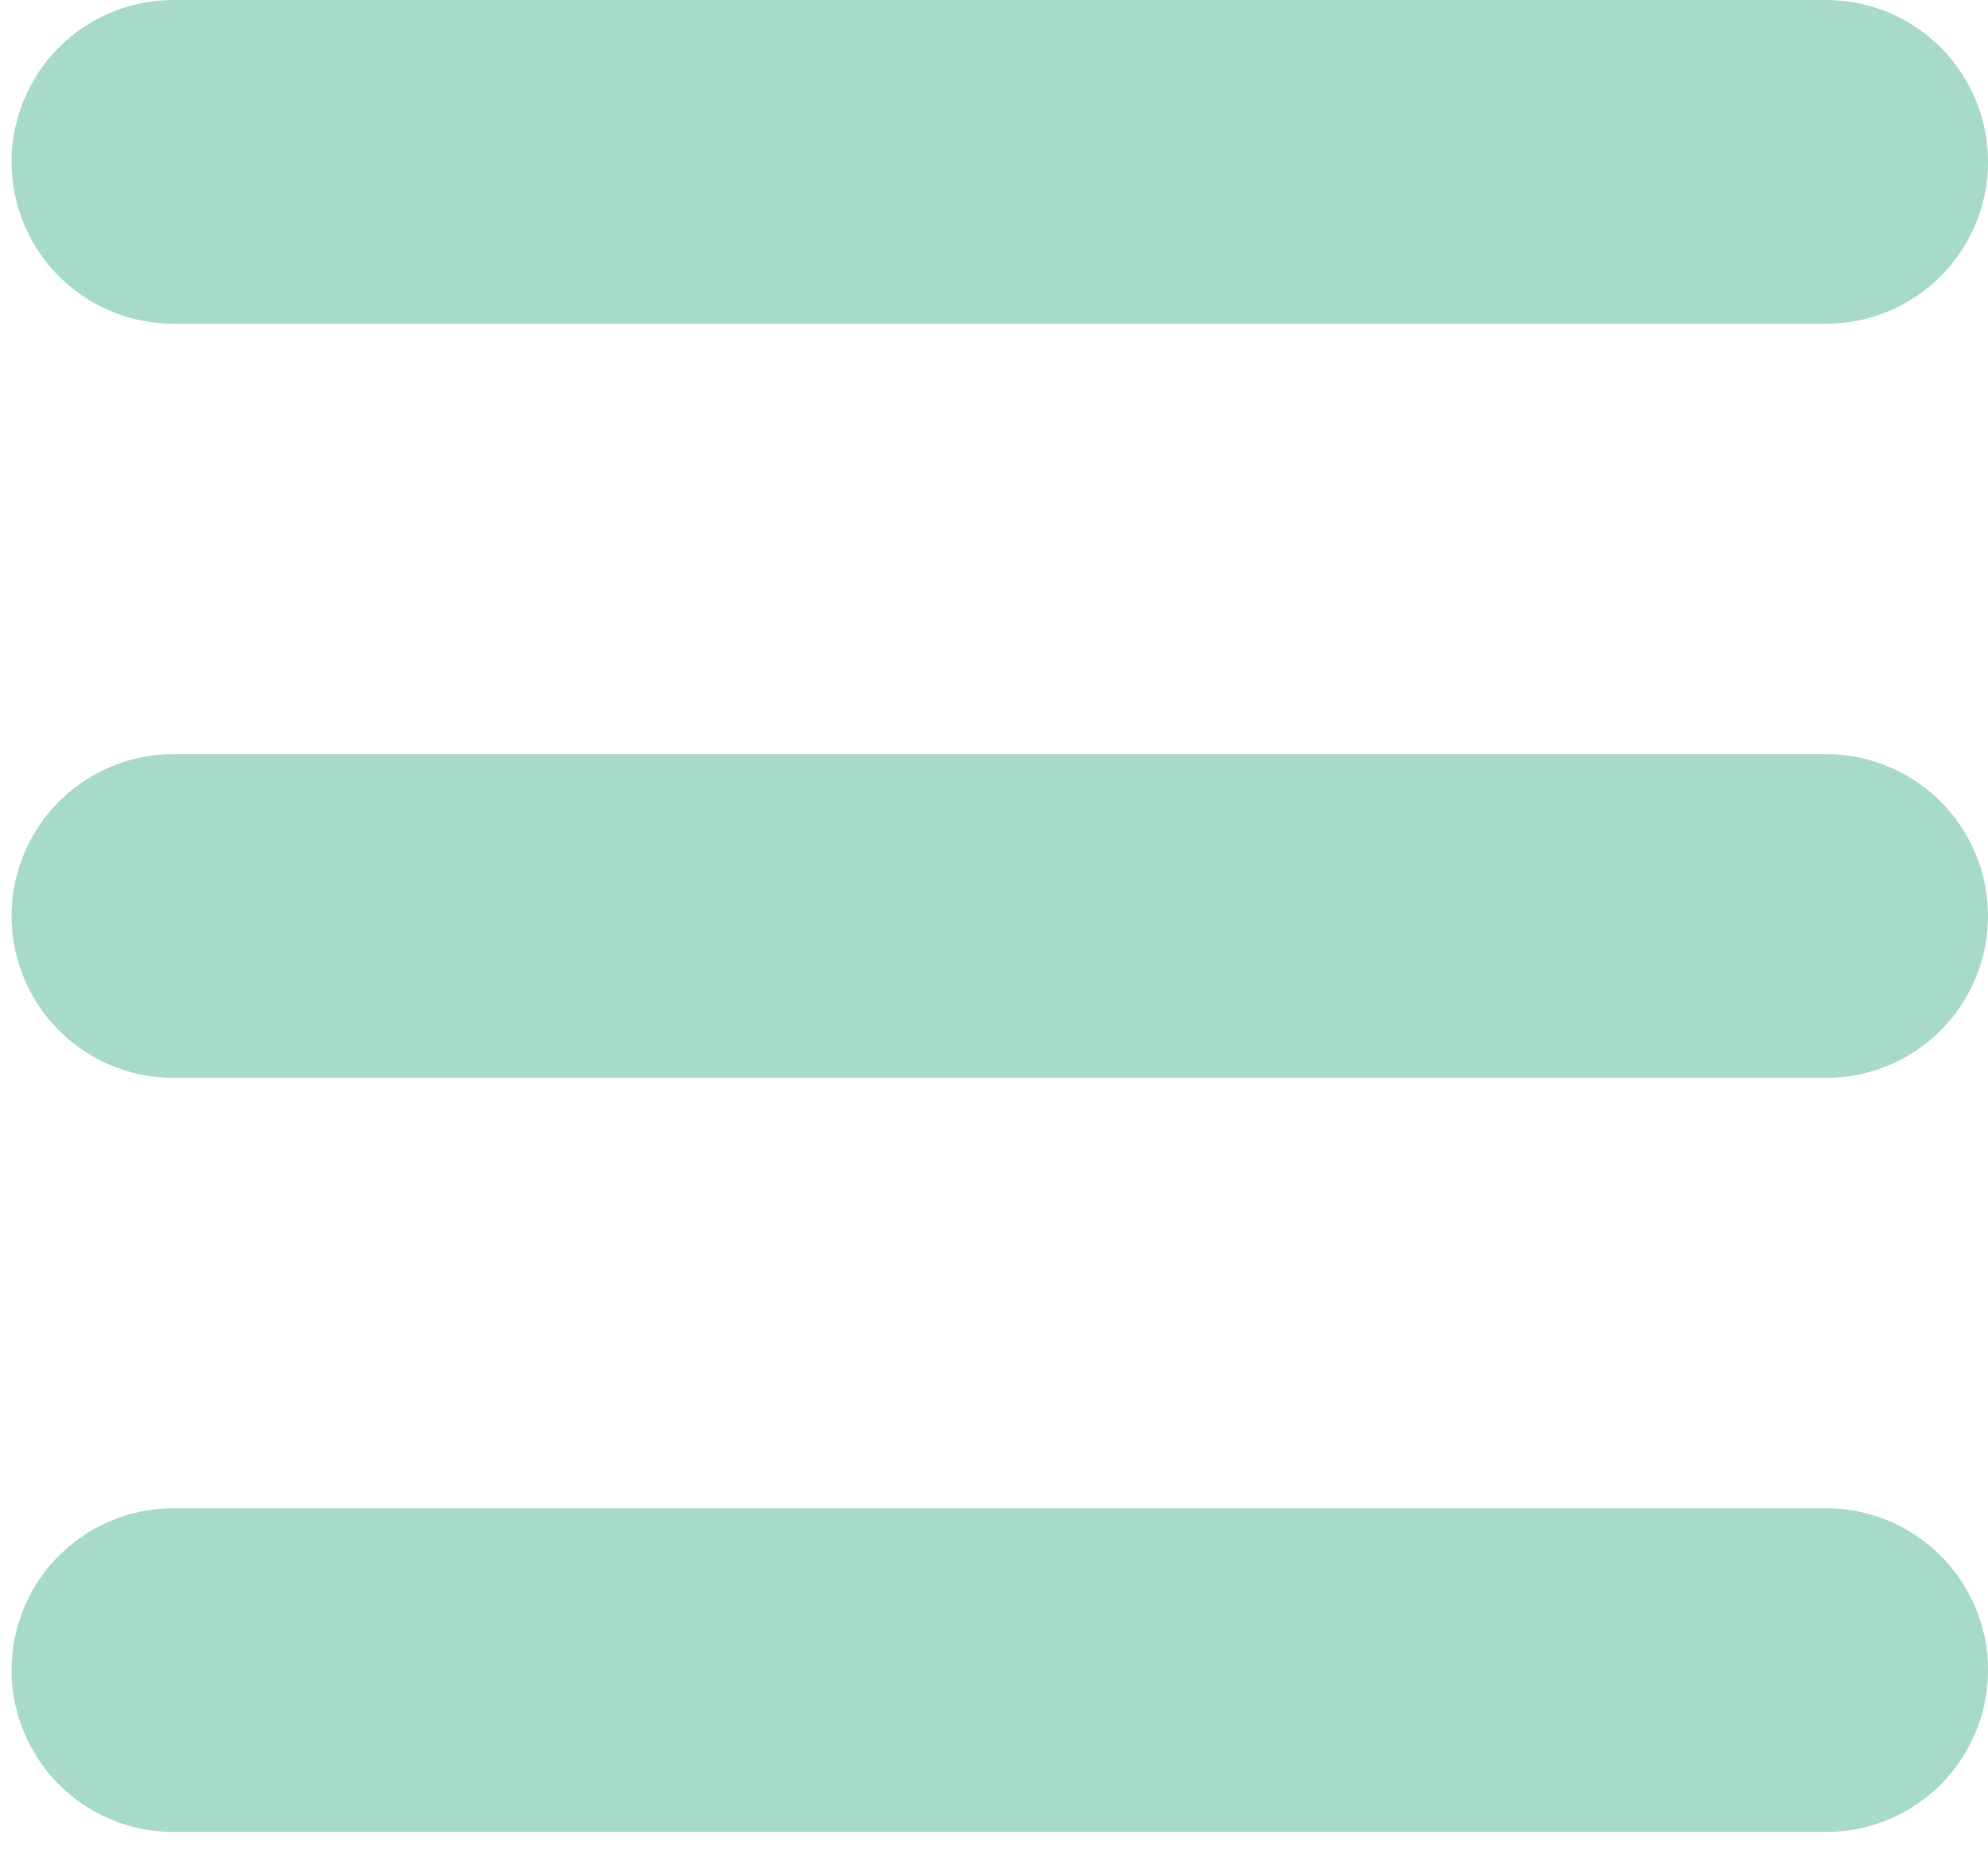 <svg width="43" height="40" viewBox="0 0 43 40" fill="none" xmlns="http://www.w3.org/2000/svg">
<line x1="3.75" y1="3.5" x2="39.5" y2="3.5" stroke="#a8dacb" stroke-width="7" stroke-linecap="round" stroke-linejoin="round"/>
<line x1="3.75" y1="19.809" x2="39.5" y2="19.809" stroke="#a8dacb" stroke-width="7" stroke-linecap="round" stroke-linejoin="round"/>
<line x1="3.75" y1="36.117" x2="39.5" y2="36.117" stroke="#a8dacb" stroke-width="7" stroke-linecap="round" stroke-linejoin="round"/>
</svg>
